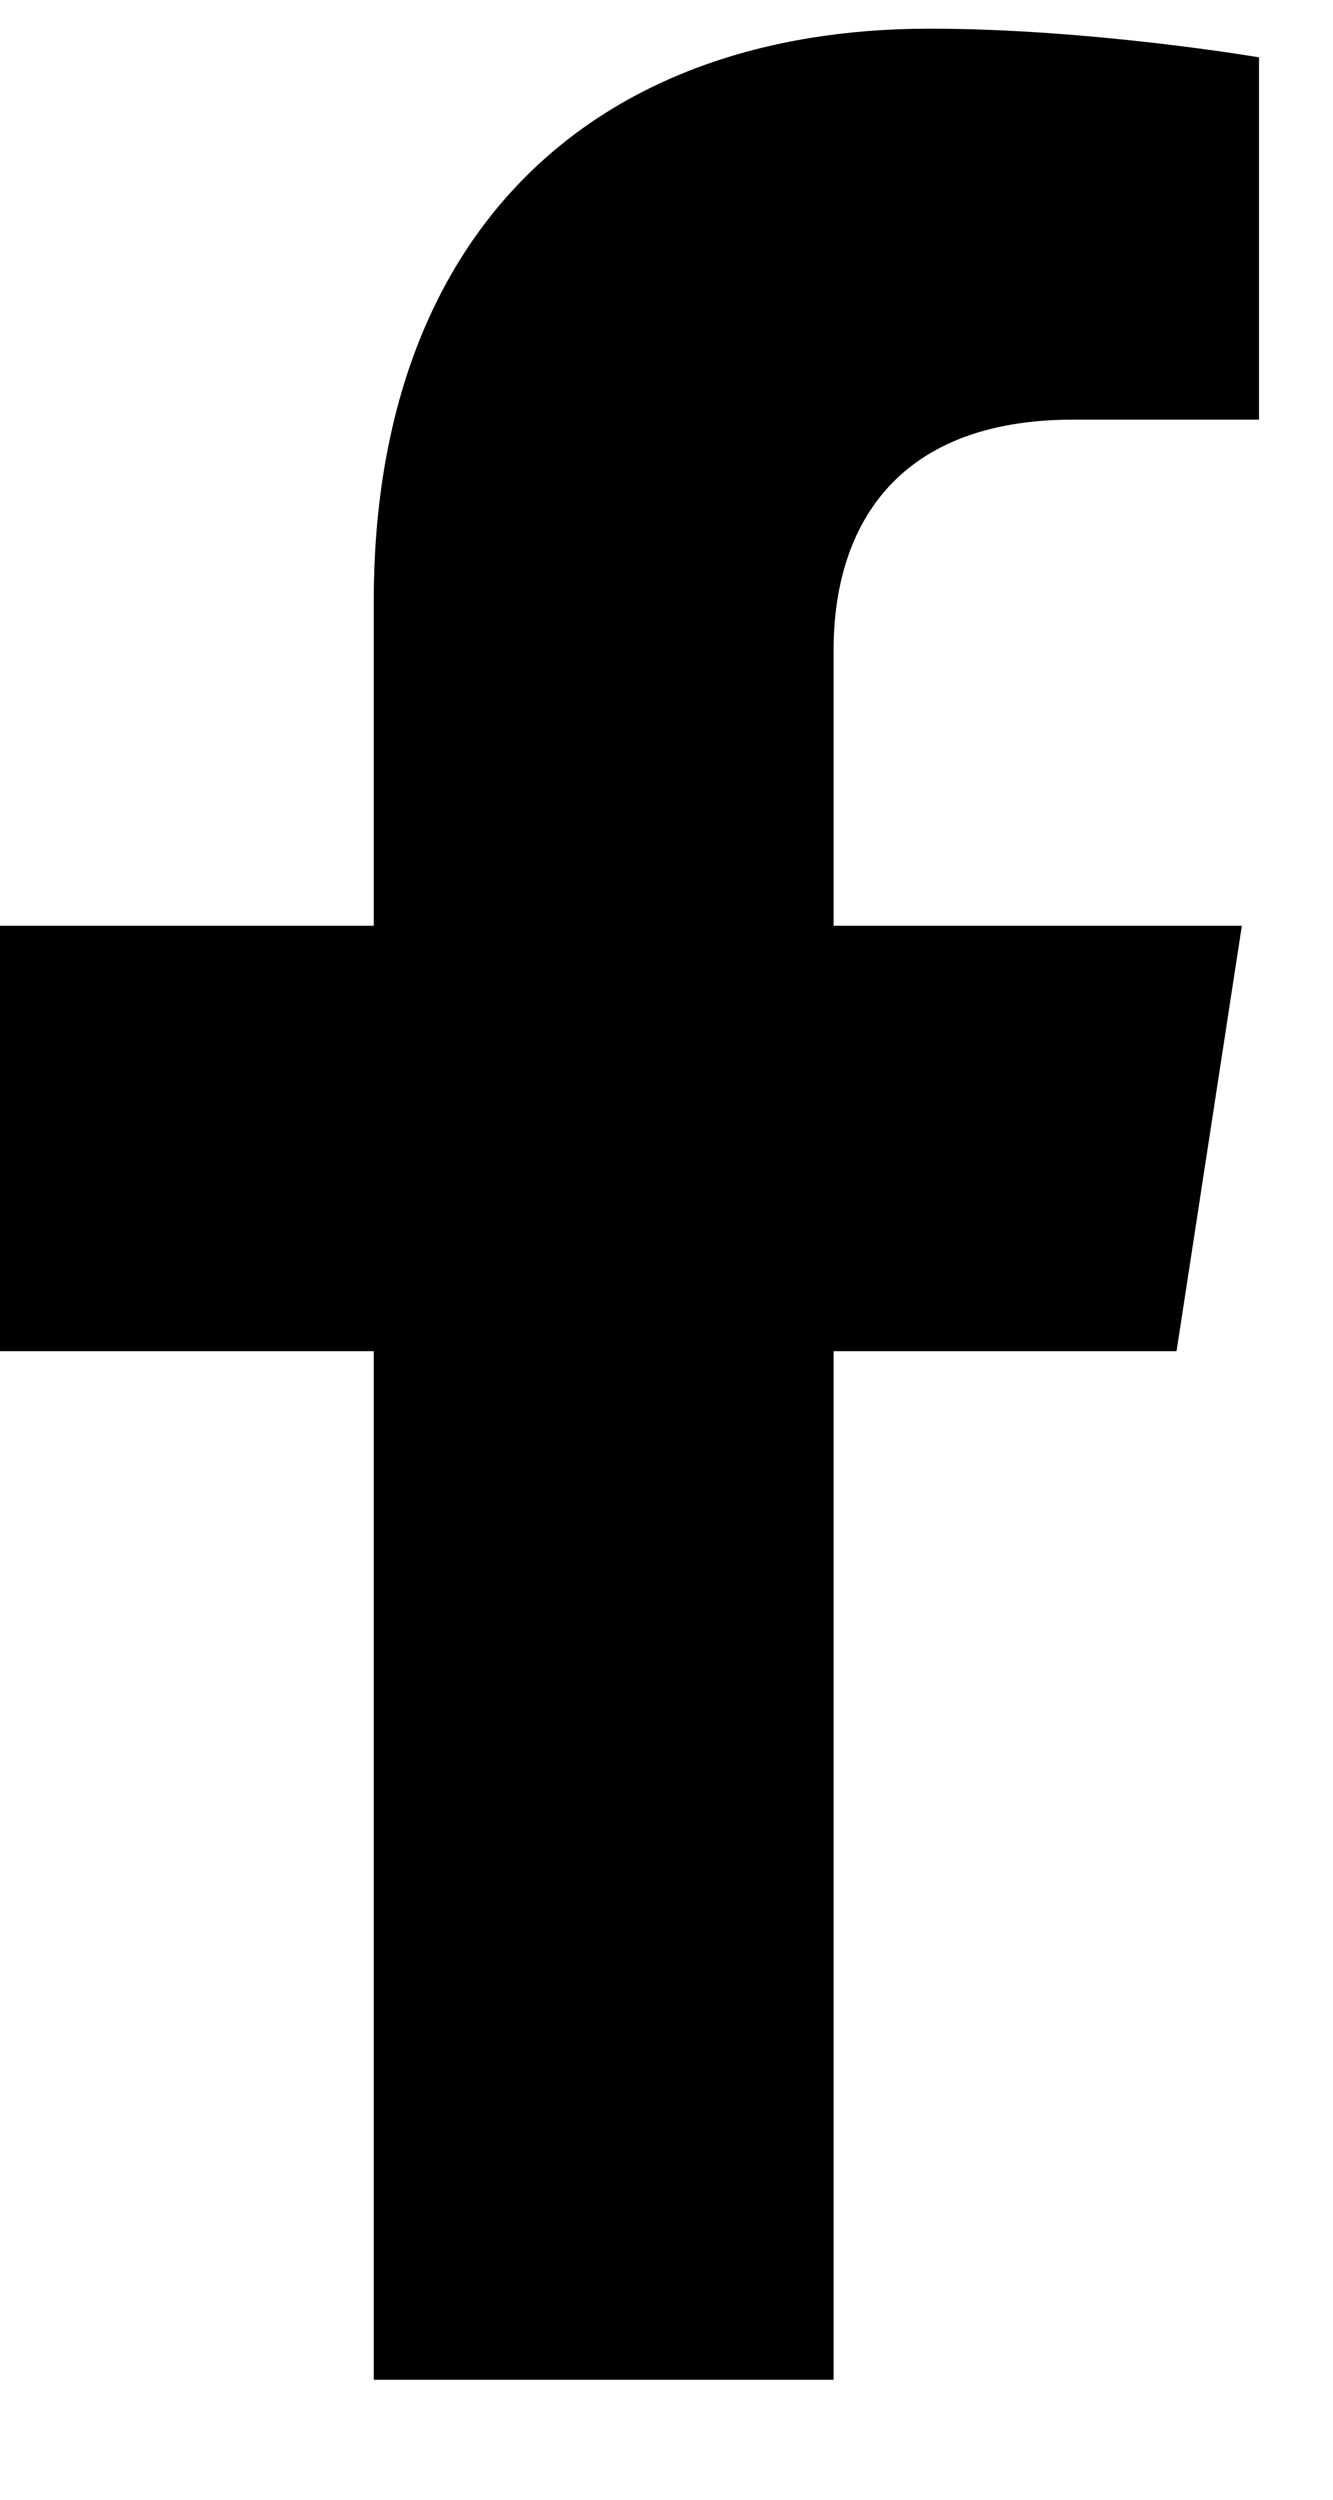 <svg width="8" height="15" viewBox="0 0 8 15" fill="none" xmlns="http://www.w3.org/2000/svg">
<path d="M7.061 8.108L7.453 5.555H5.003V3.898C5.003 3.199 5.345 2.518 6.442 2.518H7.556V0.344C7.556 0.344 6.545 0.172 5.579 0.172C3.562 0.172 2.243 1.395 2.243 3.609V5.555H0V8.108H2.243V14.28H5.003V8.108H7.061Z" fill="black"/>
</svg>
